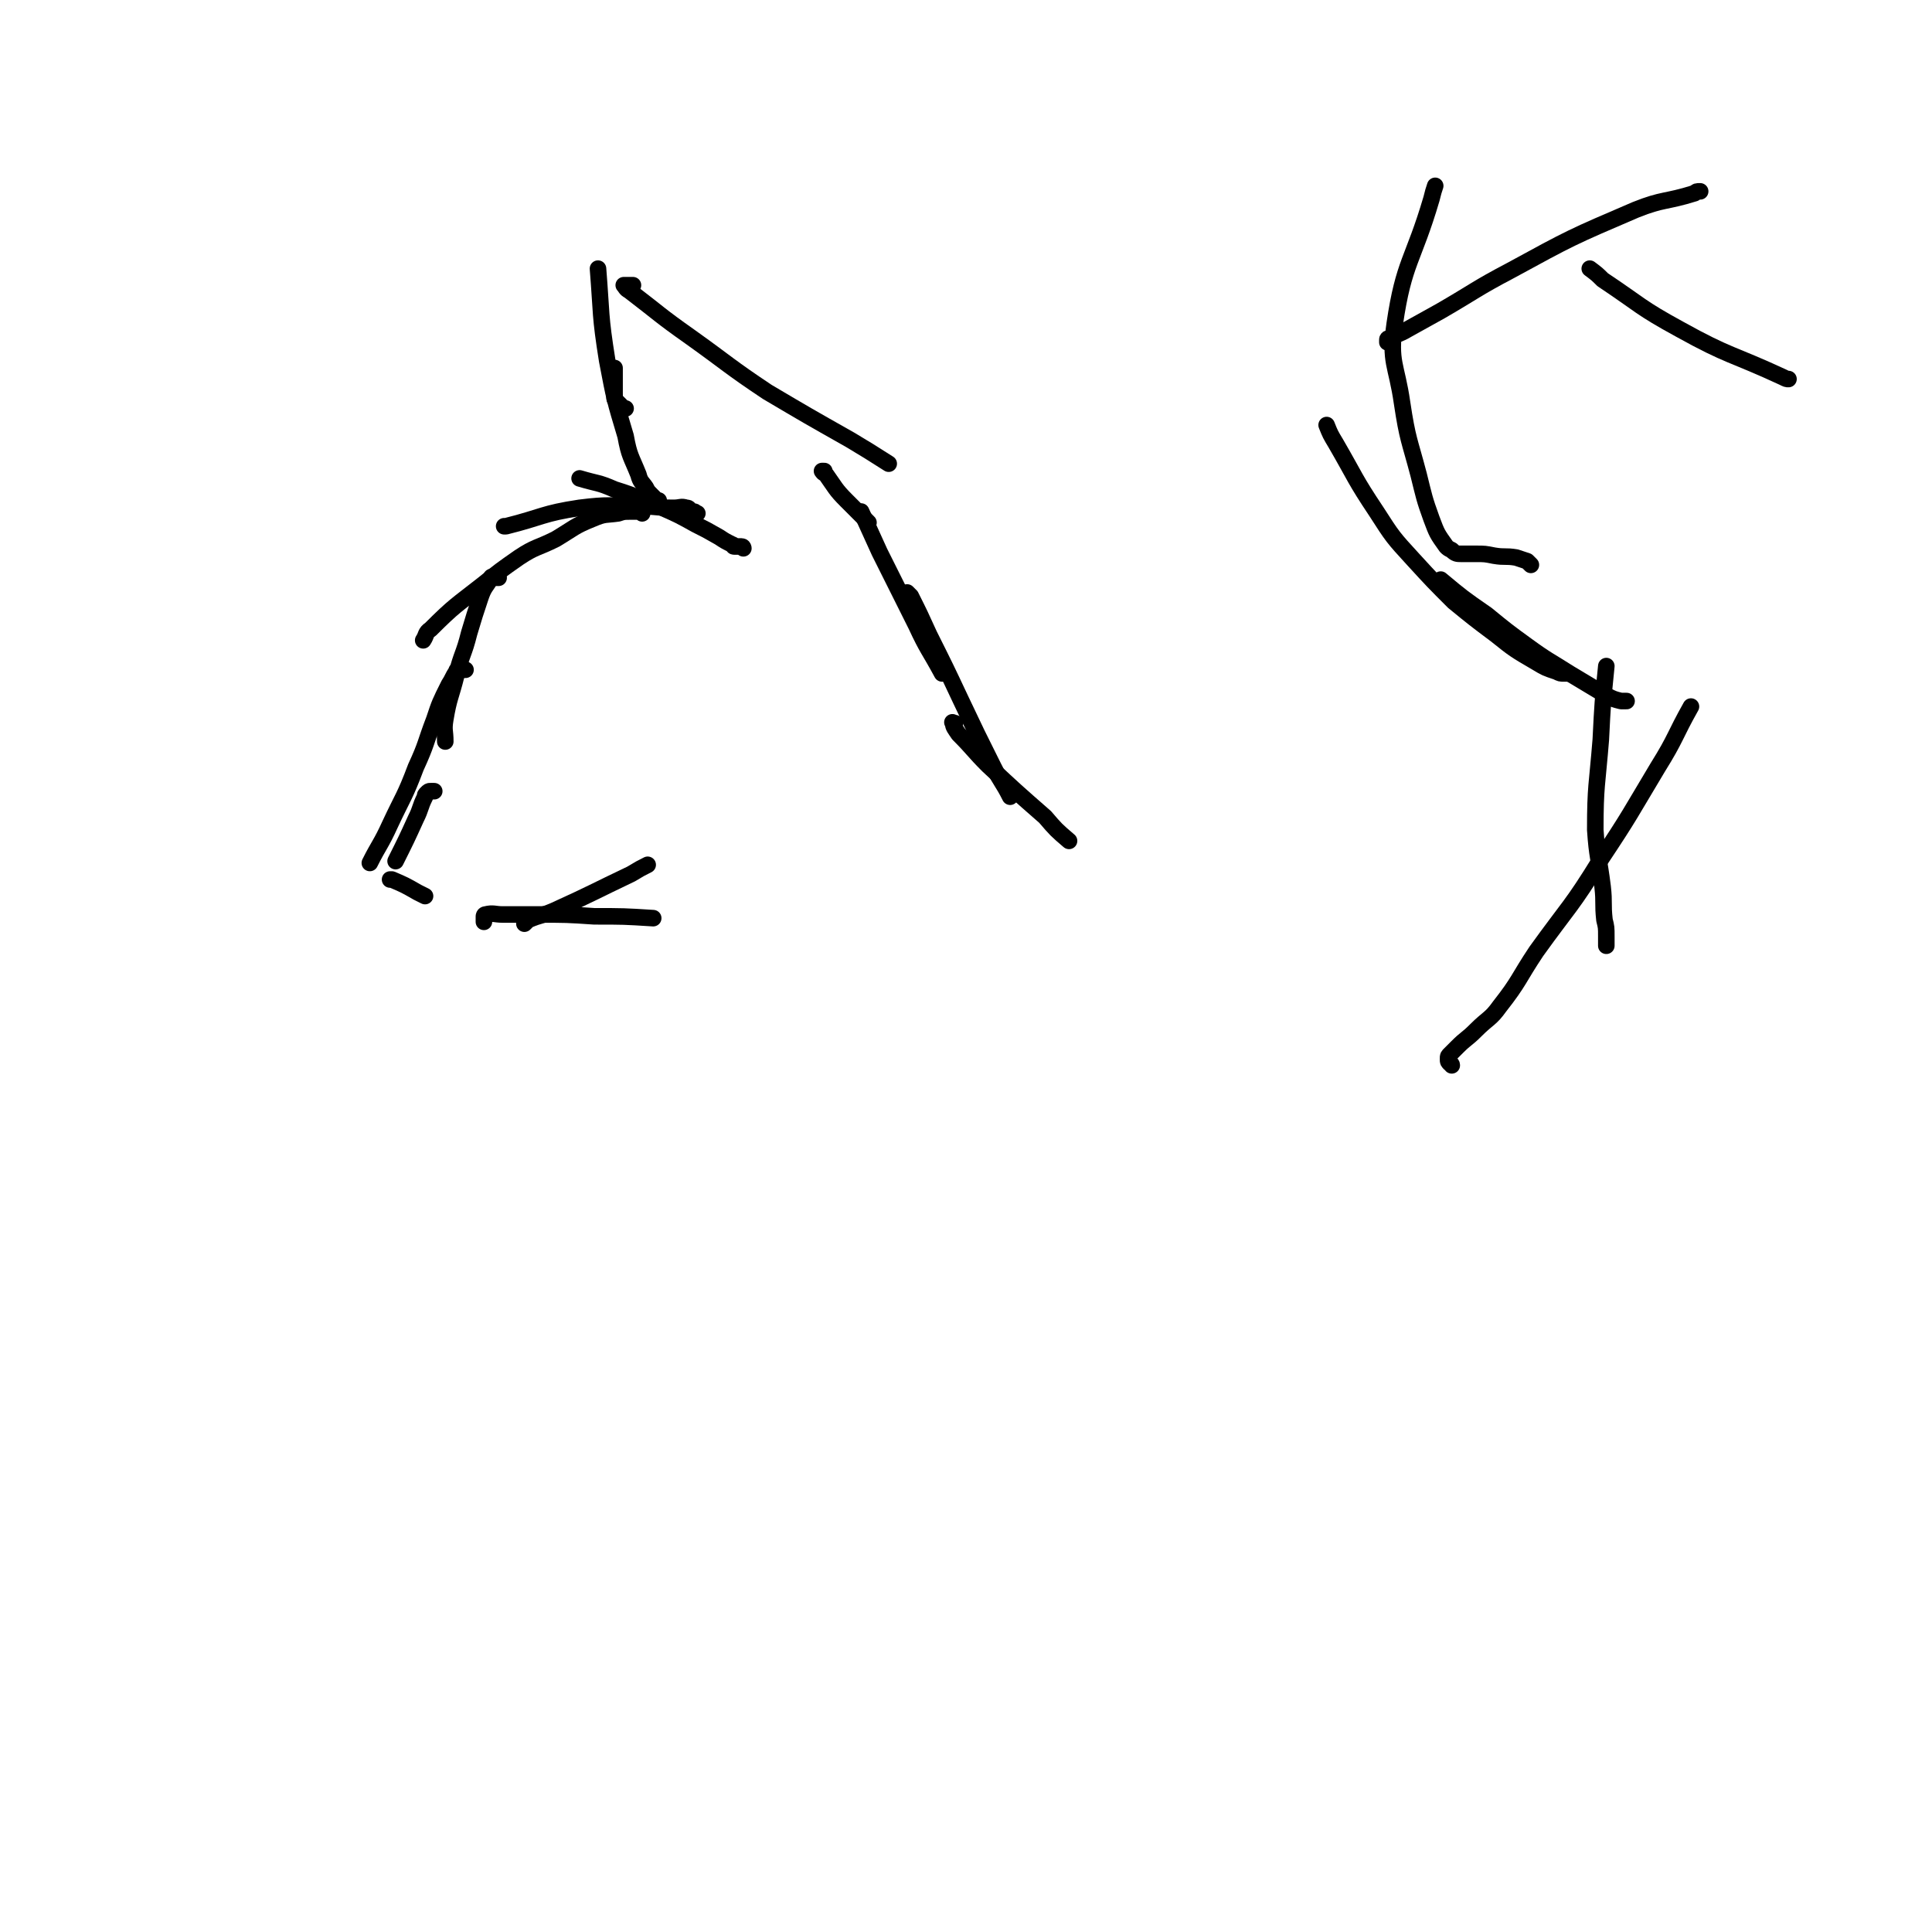 <svg viewBox='0 0 1050 1050' version='1.1' xmlns='http://www.w3.org/2000/svg' xmlns:xlink='http://www.w3.org/1999/xlink'><g fill='none' stroke='#000000' stroke-width='9' stroke-linecap='round' stroke-linejoin='round'><path d='M404,298c0,0 0,0 0,0 0,0 0,0 0,0 0,0 0,-1 -1,-1 -1,0 -1,0 -2,0 -1,0 -1,0 -2,0 -1,0 0,-1 -1,-1 -4,-2 -4,-2 -7,-4 -7,-4 -7,-4 -13,-7 -9,-5 -9,-5 -18,-9 -13,-5 -13,-6 -26,-10 -9,-4 -9,-3 -19,-6 '/><path d='M379,279c0,0 0,0 0,0 -1,0 -1,-1 -2,-1 -1,0 -1,0 -1,0 -2,-1 -1,-2 -3,-2 -3,-1 -3,0 -7,0 -10,0 -10,-1 -20,-1 -15,0 -15,-1 -31,1 -20,3 -20,5 -40,10 0,0 0,0 -1,0 '/><path d='M349,279c0,0 0,0 0,0 -1,-1 -1,-1 -1,-1 -1,-1 -1,0 -2,0 -1,0 -1,0 -3,0 -4,0 -4,0 -7,1 -7,1 -7,0 -14,3 -10,4 -10,5 -20,11 -10,5 -11,4 -20,10 -10,7 -10,7 -20,15 -14,11 -15,11 -28,24 -3,2 -2,3 -4,6 '/><path d='M271,314c0,0 0,0 0,0 -1,0 -1,0 -1,0 -1,0 -1,0 -2,0 -1,0 -1,-1 -1,0 -3,5 -4,5 -6,11 -3,9 -3,9 -6,19 -3,12 -4,11 -7,23 -3,12 -4,12 -6,24 -1,6 0,6 0,12 '/><path d='M253,364c0,0 0,0 0,0 -1,0 -1,0 -1,0 -1,0 -2,0 -2,0 -1,0 -2,0 -2,1 -2,3 -2,4 -4,7 -5,10 -5,10 -8,19 -5,13 -4,13 -10,26 -6,16 -7,16 -14,31 -5,11 -6,11 -11,21 '/><path d='M236,430c0,0 0,0 0,0 0,0 0,0 0,0 -1,0 -1,0 -2,0 -1,0 -1,0 -2,1 -1,1 -1,1 -1,2 -3,6 -2,6 -5,12 -5,11 -5,11 -11,23 '/><path d='M212,478c0,0 0,0 0,0 1,0 1,0 1,0 7,3 7,3 14,7 2,1 2,1 4,2 '/><path d='M263,501c0,0 0,0 0,0 0,-1 0,-1 0,-1 0,-1 0,-1 0,-2 0,0 0,-1 1,-1 4,-1 5,0 9,0 10,0 10,0 19,0 16,0 16,0 31,1 16,0 16,0 32,1 '/><path d='M285,502c0,0 0,0 0,0 1,-1 1,-1 2,-2 7,-3 7,-2 14,-5 22,-10 21,-10 42,-20 5,-3 5,-3 9,-5 '/><path d='M358,272c0,0 0,0 0,0 -1,0 -1,0 -1,0 -1,-1 -1,-1 -2,-2 -1,-1 -1,-1 -1,-1 -2,-2 -2,-2 -3,-4 -2,-3 -3,-3 -4,-7 -4,-10 -5,-10 -7,-21 -6,-20 -6,-20 -10,-41 -4,-25 -3,-25 -5,-50 '/><path d='M340,222c0,0 0,0 0,0 -1,0 -1,0 -2,-1 -1,-1 -1,-1 -2,-2 0,0 0,0 -1,-1 -1,-1 -1,-1 -1,-2 0,-1 0,-2 0,-3 0,-7 0,-7 0,-13 '/><path d='M344,155c0,0 0,0 0,0 -1,0 -1,0 -1,0 -1,0 -1,0 -2,0 -1,0 -1,0 -1,0 -1,0 -1,0 -1,0 1,1 1,2 3,3 17,13 16,13 33,25 21,15 21,16 42,30 22,13 22,13 45,26 10,6 10,6 21,13 '/><path d='M448,256c0,0 0,0 0,0 -1,0 -2,0 -1,0 0,1 1,1 2,2 5,7 5,8 11,14 6,6 6,6 12,12 '/><path d='M468,278c0,0 0,0 0,0 5,11 5,11 10,22 10,20 10,20 20,40 6,13 7,13 14,26 0,0 0,0 0,0 '/><path d='M493,322c0,0 0,0 0,0 0,0 0,0 0,0 1,1 1,1 2,2 5,10 5,10 10,21 9,18 9,18 17,35 9,19 9,19 18,37 4,8 5,8 9,16 '/><path d='M519,393c0,0 0,0 0,0 -1,0 -2,-1 -1,0 0,2 1,3 3,6 8,8 8,9 16,17 15,14 15,14 31,28 6,7 6,7 13,13 '/><path d='M789,579c0,0 0,0 0,0 0,-1 -1,-1 -1,-1 -1,-1 -1,-1 -1,-2 0,0 0,0 0,-1 0,-1 0,-1 1,-2 2,-2 2,-2 4,-4 5,-5 5,-4 10,-9 7,-7 8,-6 13,-13 11,-14 10,-15 20,-30 18,-25 19,-24 35,-50 16,-24 16,-25 31,-50 10,-16 9,-17 18,-33 '/><path d='M873,514c0,0 0,0 0,0 0,-1 0,-1 0,-2 0,-1 0,-1 0,-2 0,0 0,0 0,-1 0,-5 0,-5 -1,-9 -1,-9 0,-9 -1,-18 -2,-16 -3,-16 -4,-31 0,-24 1,-24 3,-49 1,-20 1,-20 3,-40 '/><path d='M884,381c0,0 0,0 0,0 -1,0 -1,0 -1,0 -1,0 -1,0 -2,0 -4,-1 -4,-1 -8,-3 -10,-6 -10,-6 -20,-12 -11,-7 -12,-7 -23,-15 -11,-8 -11,-8 -22,-17 -13,-9 -13,-9 -25,-19 '/><path d='M852,366c0,0 0,0 0,0 -1,0 -1,0 -2,0 -2,0 -2,0 -4,-1 -6,-2 -6,-2 -11,-5 -12,-7 -12,-7 -22,-15 -12,-9 -12,-9 -23,-18 -11,-11 -11,-11 -22,-23 -11,-12 -11,-12 -20,-26 -12,-18 -11,-18 -22,-37 -3,-5 -3,-5 -5,-10 '/><path d='M832,307c0,0 0,0 0,0 -1,-1 -1,-1 -2,-2 -3,-1 -3,-1 -6,-2 -6,-1 -6,0 -12,-1 -5,-1 -5,-1 -10,-1 -4,0 -4,0 -8,0 -2,0 -3,0 -5,-2 -2,-1 -2,-1 -3,-2 -5,-7 -5,-7 -8,-15 -4,-11 -4,-12 -7,-24 -5,-19 -6,-19 -9,-39 -3,-21 -7,-22 -4,-43 5,-34 10,-34 20,-68 1,-4 1,-4 2,-7 '/><path d='M754,186c0,0 0,0 0,0 0,0 0,0 0,-1 0,-1 0,-1 1,-1 5,-3 5,-2 10,-5 9,-5 9,-5 18,-10 19,-11 19,-12 38,-22 33,-18 33,-18 68,-33 15,-6 16,-4 32,-9 1,-1 1,-1 3,-1 '/><path d='M864,146c0,0 0,0 0,0 4,3 4,3 7,6 21,14 20,15 42,27 27,15 28,13 56,26 2,1 2,1 3,1 '/></g>
</svg>